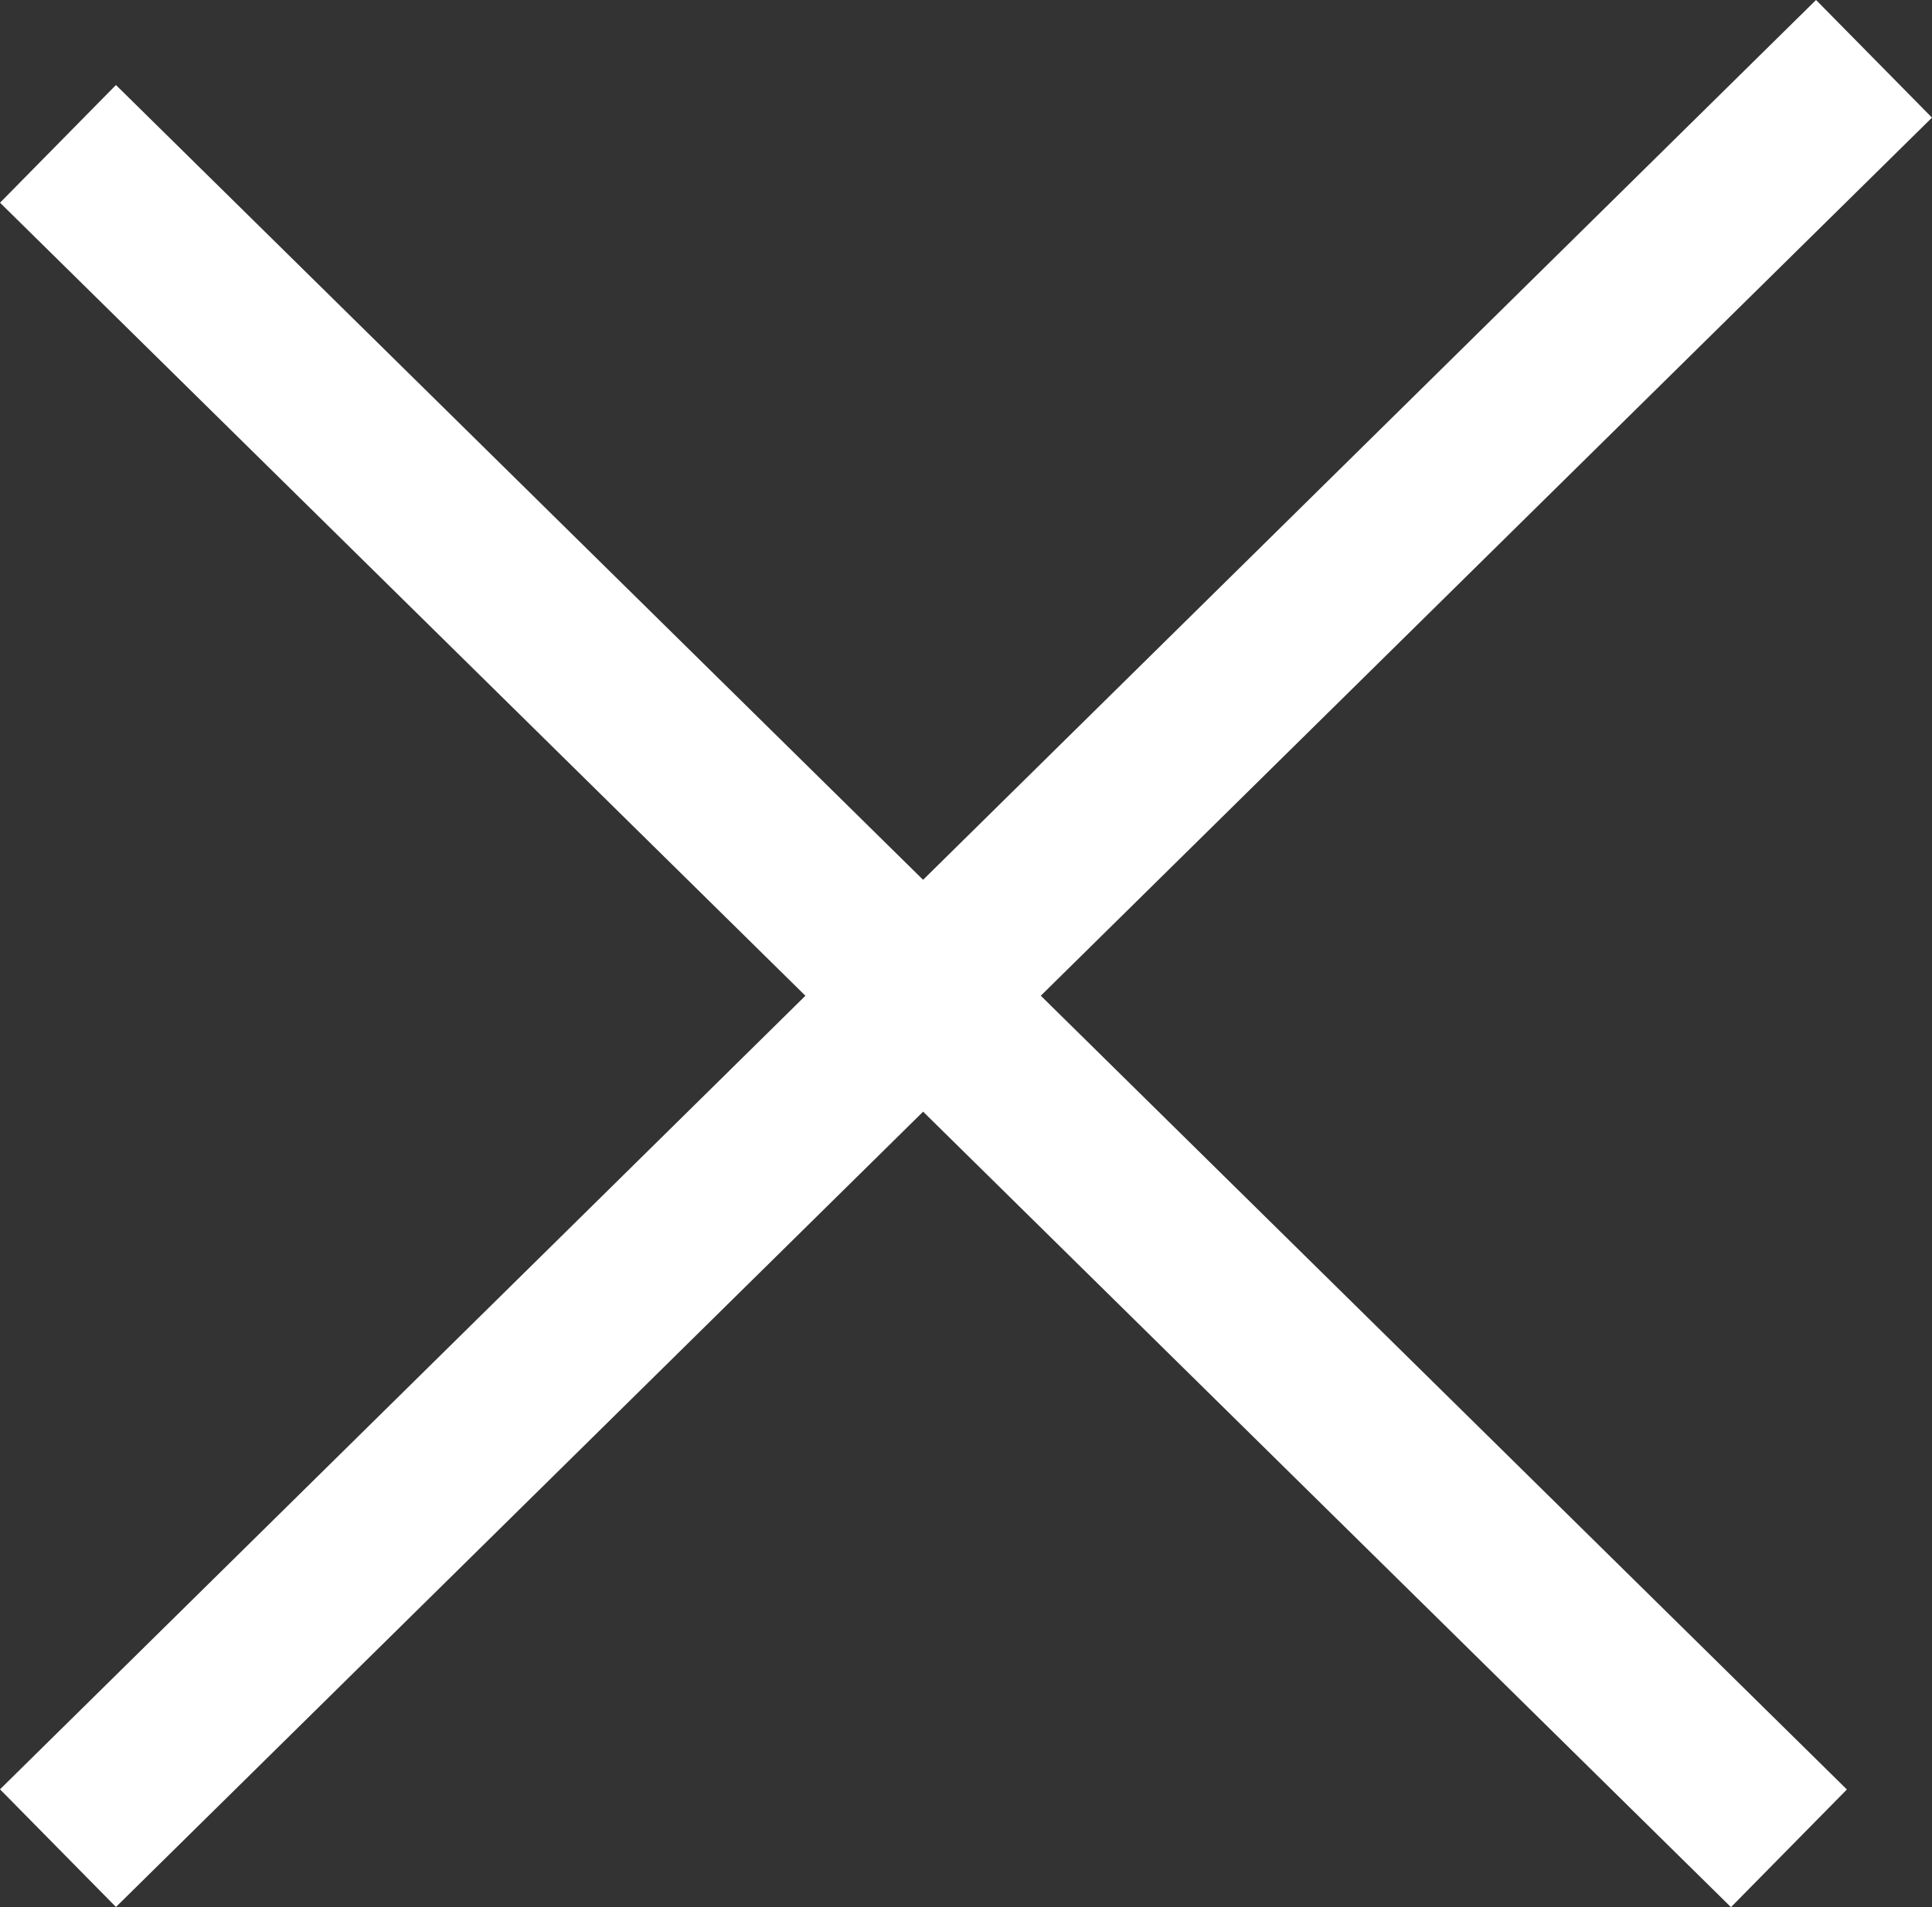 <svg xmlns="http://www.w3.org/2000/svg" width="11.695" height="11.546" viewBox="0 0 11.695 11.546">
  <rect x="0" y="0" width="11.695" height="11.546" fill="#333333" stroke="none"/>
  <g id="Groupe_470" data-name="Groupe 470" transform="translate(0.351 0.356)">
    <line id="Ligne_165" data-name="Ligne 165" x1="10.993" y2="10.833" fill="none" stroke="#fff" stroke-width="1"/>
    <line id="Ligne_166" data-name="Ligne 166" x2="10.478" y2="10.319" transform="translate(0 0.515)" fill="none" stroke="#fff" stroke-width="1"/>
  </g>
</svg>
